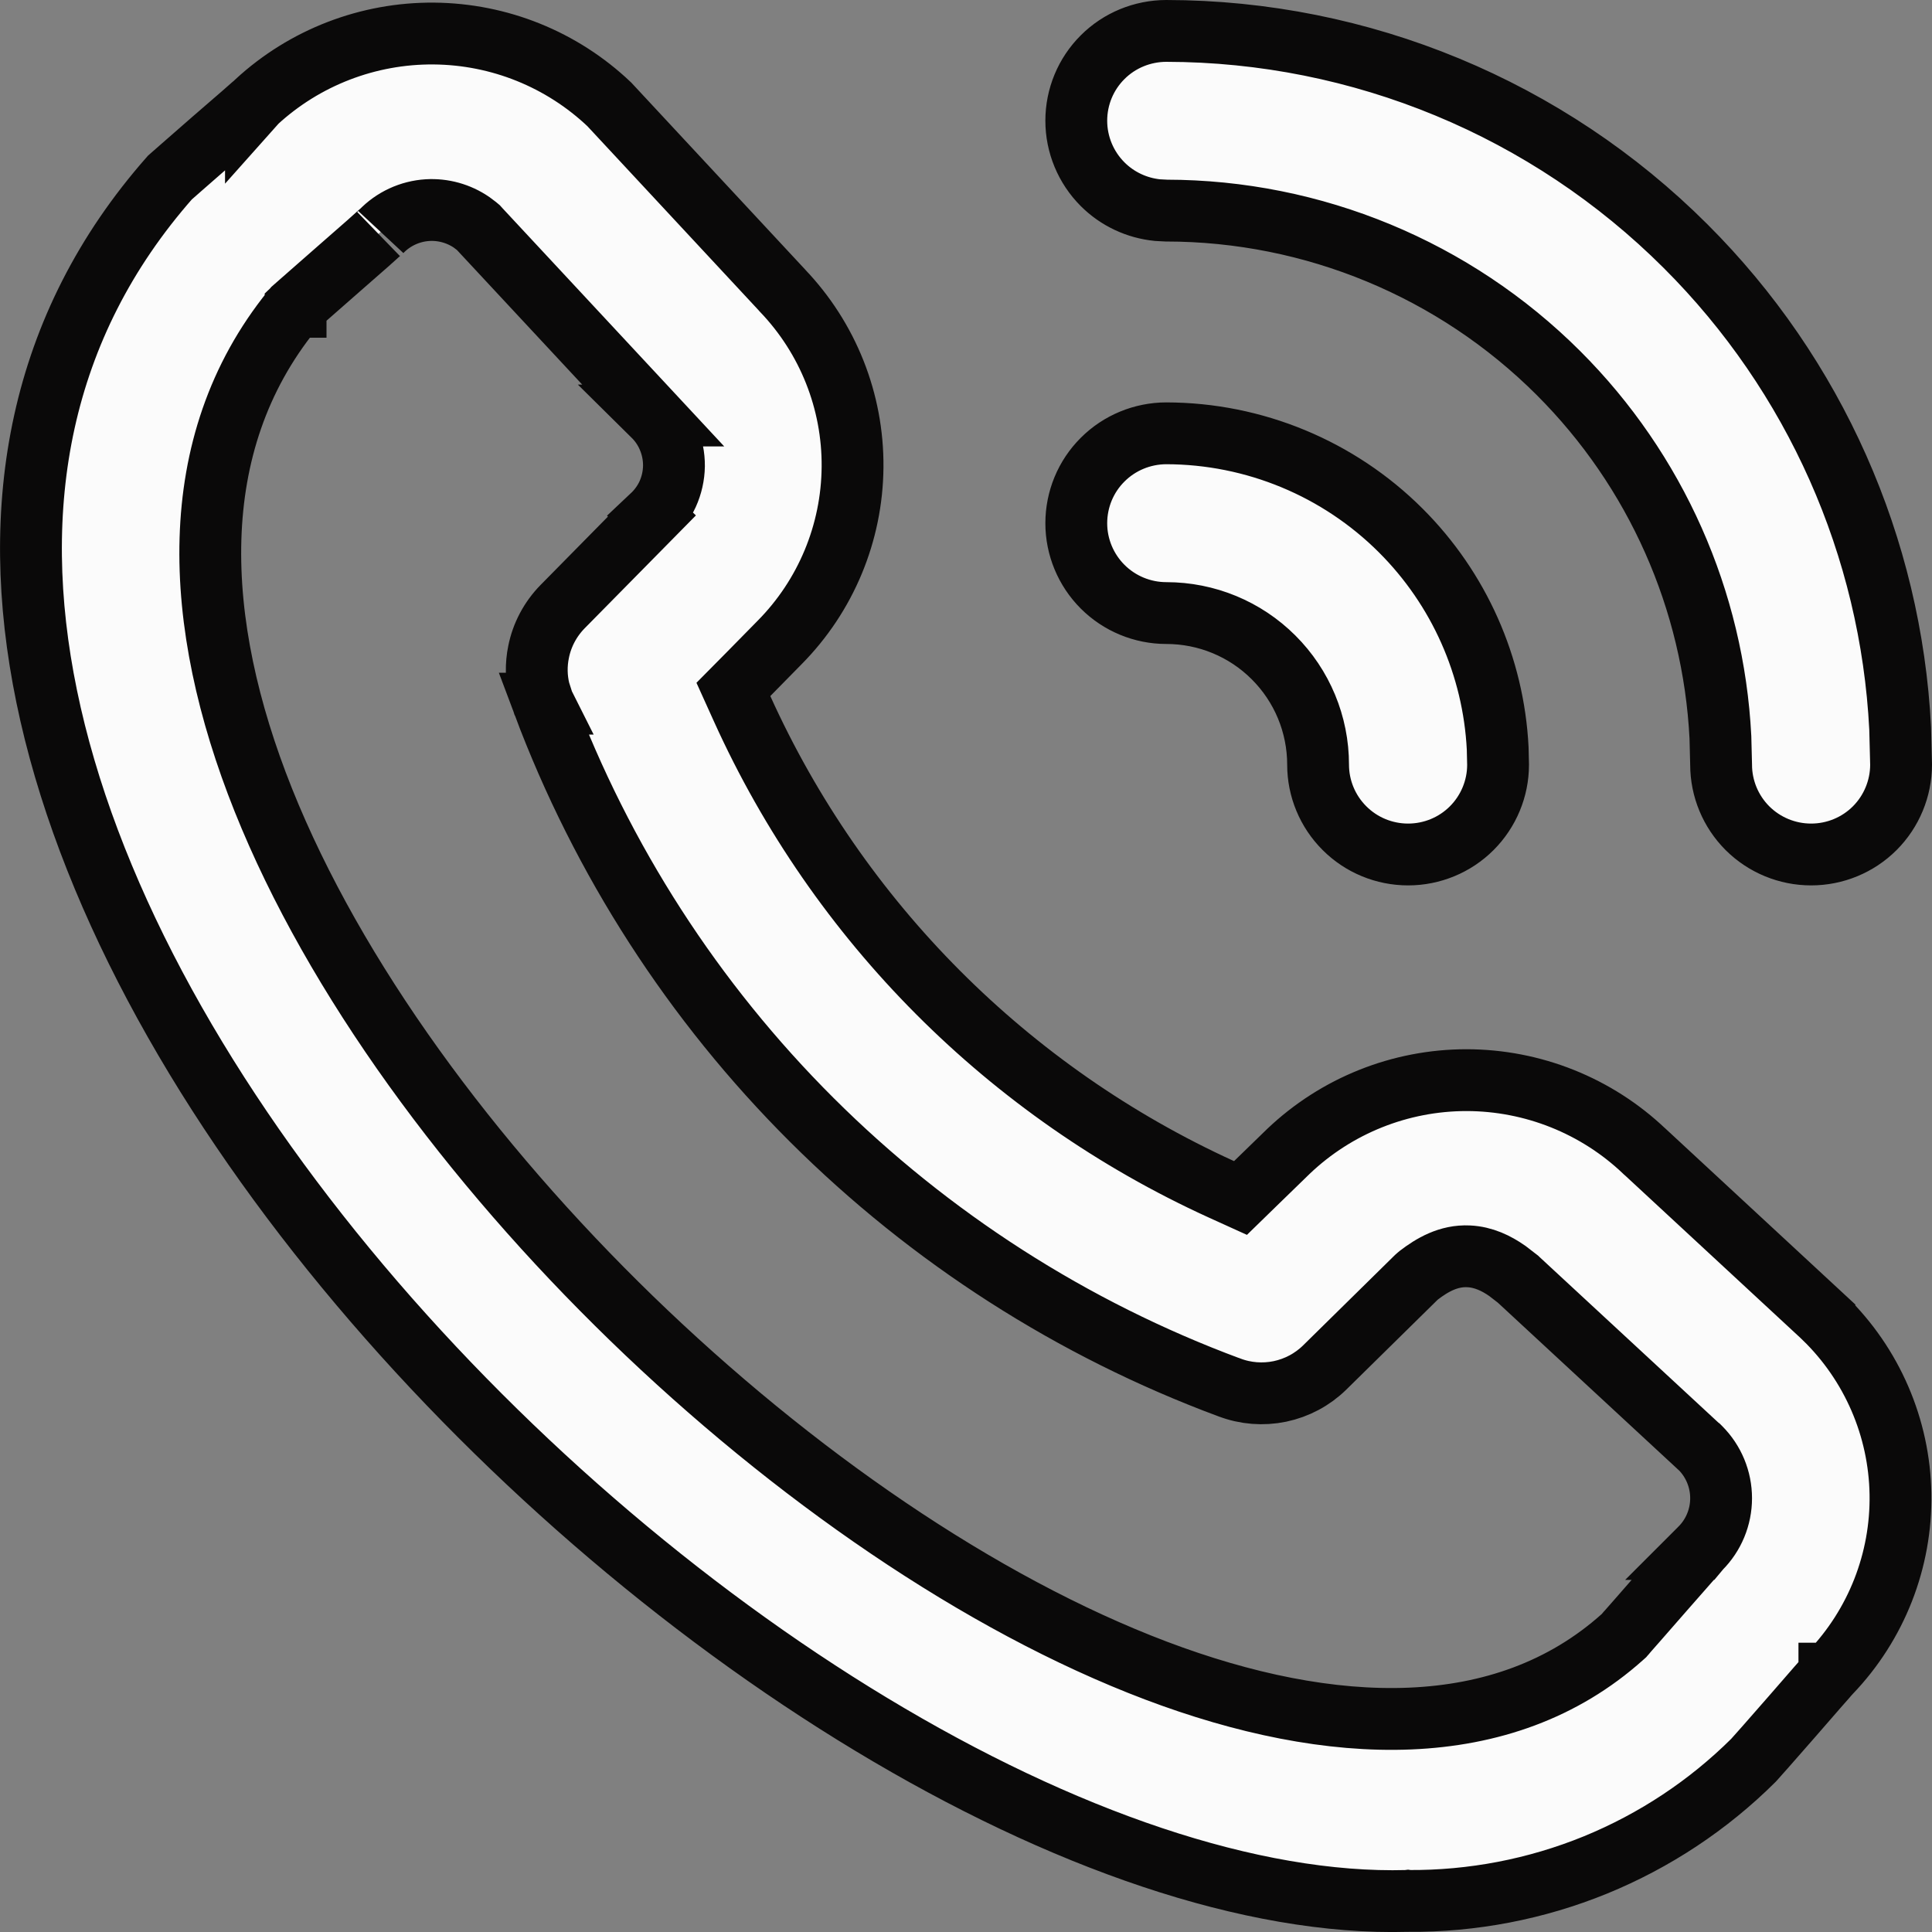 <svg width="25" height="25" viewBox="0 0 25 25" fill="none" xmlns="http://www.w3.org/2000/svg">
<rect x="0" y="0" width="25" height="25" fill="#808080" stroke="none"/>
<path d="M5.614 0.434C6.46 0.441 7.271 0.768 7.884 1.35L10.12 3.754L10.124 3.759C10.713 4.374 11.039 5.193 11.032 6.044C11.025 6.895 10.687 7.709 10.088 8.314L10.087 8.315L9.683 8.726L9.49 8.921L9.603 9.171C10.848 11.924 13.051 14.134 15.803 15.389L16.052 15.502L16.247 15.312L16.673 14.898C17.294 14.307 18.119 13.977 18.977 13.977C19.834 13.978 20.659 14.307 21.279 14.898L21.283 14.901L23.608 17.055V17.056C24.224 17.656 24.578 18.475 24.592 19.334C24.606 20.193 24.28 21.023 23.685 21.644L23.673 21.657H23.672V21.658C23.672 21.659 23.671 21.659 23.67 21.66C23.668 21.662 23.665 21.666 23.661 21.67C23.654 21.678 23.644 21.69 23.631 21.705C23.604 21.735 23.566 21.779 23.52 21.831C23.429 21.936 23.307 22.076 23.185 22.216C23.062 22.356 22.938 22.497 22.844 22.605C22.755 22.706 22.701 22.766 22.691 22.777C22.105 23.36 21.409 23.82 20.644 24.133C19.876 24.446 19.053 24.604 18.224 24.598L18.217 24.597L18.209 24.598C16.193 24.654 13.737 23.8 11.275 22.314C8.822 20.834 6.405 18.75 4.474 16.408C2.54 14.063 1.112 11.482 0.604 9.011C0.099 6.558 0.499 4.226 2.198 2.298C2.221 2.278 2.277 2.229 2.362 2.154C2.47 2.06 2.611 1.936 2.752 1.813C2.893 1.691 3.033 1.57 3.138 1.479C3.19 1.433 3.233 1.395 3.264 1.368C3.279 1.355 3.292 1.345 3.3 1.338C3.304 1.334 3.306 1.331 3.309 1.329C3.31 1.328 3.311 1.328 3.312 1.327V1.326L3.312 1.327L3.32 1.318C3.944 0.743 4.765 0.427 5.614 0.434ZM5.533 2.719C5.304 2.733 5.088 2.833 4.93 2.999C4.94 2.988 4.939 2.99 4.896 3.027C4.865 3.056 4.82 3.096 4.767 3.143C4.66 3.237 4.519 3.36 4.38 3.482C4.24 3.605 4.101 3.727 3.997 3.818C3.945 3.864 3.902 3.901 3.872 3.928L3.828 3.967C3.827 3.968 3.826 3.968 3.825 3.969V3.97H3.824L3.799 3.992L3.777 4.019C2.378 5.75 2.49 8.056 3.407 10.351C4.328 12.653 6.091 15.04 8.172 17.059C10.253 19.077 12.682 20.756 14.96 21.618C17.221 22.473 19.455 22.562 20.996 21.181L21.014 21.165L21.03 21.146L21.033 21.144C21.035 21.142 21.038 21.138 21.041 21.134C21.048 21.126 21.058 21.114 21.071 21.099C21.098 21.069 21.135 21.025 21.181 20.974C21.271 20.87 21.393 20.731 21.515 20.592C21.637 20.452 21.76 20.313 21.854 20.206C21.9 20.153 21.939 20.108 21.968 20.076C22.006 20.033 22.007 20.032 21.995 20.044H21.996L22.001 20.038C22.174 19.866 22.271 19.631 22.271 19.387C22.271 19.142 22.174 18.908 22.001 18.735L21.996 18.73L21.99 18.726L19.656 16.565L19.648 16.558L19.641 16.551L19.505 16.446C19.362 16.346 19.197 16.266 19.005 16.257C18.741 16.244 18.529 16.372 18.362 16.499L18.343 16.515L18.325 16.531L17.141 17.696C16.982 17.852 16.781 17.959 16.562 18.005C16.344 18.05 16.117 18.033 15.908 17.953L15.904 17.952C13.877 17.199 12.036 16.018 10.505 14.492C8.974 12.966 7.79 11.129 7.032 9.105H7.033L7.029 9.097L6.978 8.937C6.938 8.773 6.935 8.603 6.969 8.437C7.013 8.215 7.122 8.011 7.28 7.85L8.436 6.677L8.435 6.676C8.52 6.596 8.59 6.501 8.639 6.395C8.691 6.28 8.719 6.156 8.721 6.03C8.722 5.904 8.697 5.779 8.647 5.663C8.602 5.556 8.535 5.459 8.452 5.377H8.453L6.206 2.963L6.189 2.944L6.17 2.928L6.101 2.876C5.935 2.763 5.735 2.707 5.533 2.719ZM15.091 5.607C16.229 5.609 17.321 6.061 18.126 6.865C18.881 7.619 19.326 8.623 19.38 9.683L19.385 9.896C19.385 10.203 19.262 10.499 19.044 10.717C18.826 10.935 18.529 11.057 18.221 11.057C17.912 11.057 17.616 10.935 17.398 10.717C17.179 10.499 17.056 10.203 17.056 9.895C17.056 9.374 16.849 8.875 16.48 8.507C16.112 8.139 15.613 7.933 15.092 7.933C14.783 7.933 14.486 7.81 14.268 7.592C14.05 7.374 13.927 7.078 13.927 6.771C13.927 6.462 14.049 6.166 14.268 5.948C14.486 5.73 14.782 5.608 15.091 5.607ZM15.091 0.4C17.612 0.403 20.029 1.405 21.811 3.185C23.483 4.853 24.469 7.079 24.588 9.425L24.6 9.896C24.599 10.203 24.477 10.499 24.259 10.717C24.041 10.935 23.744 11.057 23.436 11.057C23.127 11.057 22.831 10.935 22.612 10.717C22.394 10.499 22.271 10.203 22.271 9.895L22.262 9.539C22.172 7.768 21.428 6.087 20.166 4.827C18.82 3.483 16.995 2.727 15.092 2.725L14.977 2.719C14.71 2.692 14.459 2.575 14.268 2.384C14.05 2.166 13.927 1.87 13.927 1.562C13.927 1.254 14.049 0.958 14.268 0.74C14.486 0.522 14.782 0.401 15.091 0.4Z" fill="#FBFBFB" stroke="#0A0909" stroke-width="0.8"/>
</svg>
